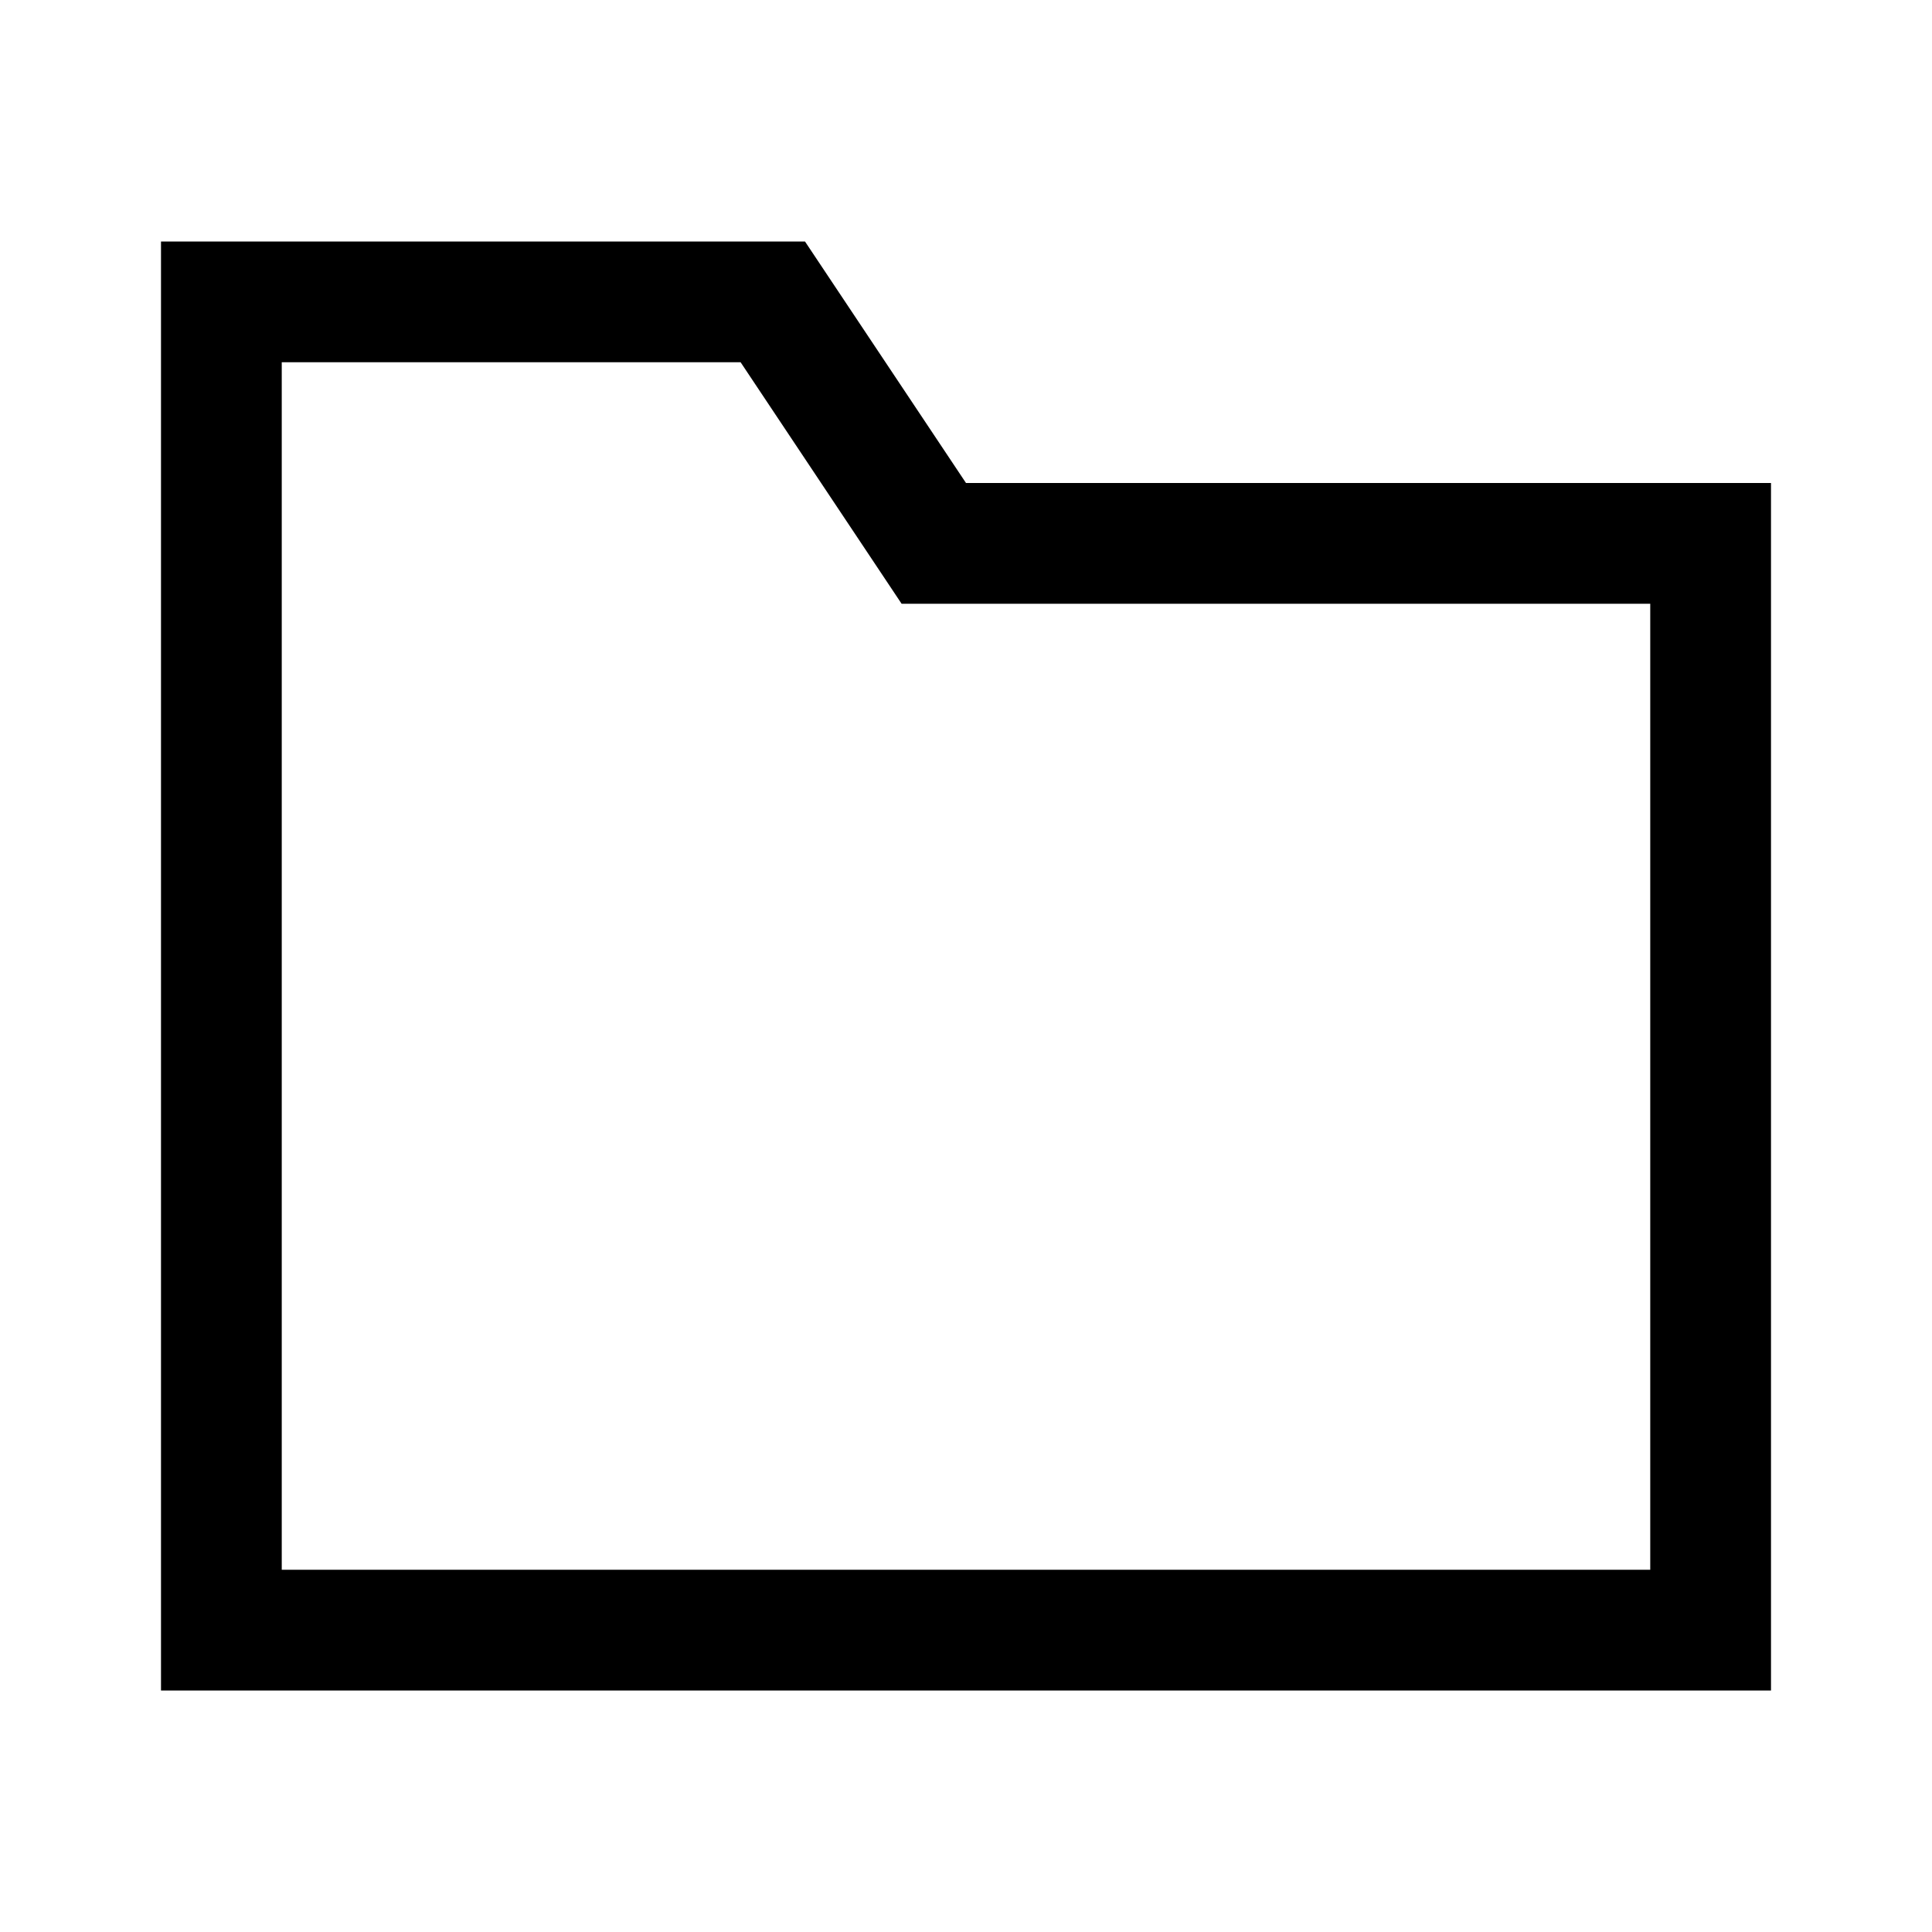 <?xml version="1.0" encoding="UTF-8"?><svg id="Layer_2" xmlns="http://www.w3.org/2000/svg" viewBox="0 0 24 24"><g id="_1.5px"><g id="folder"><rect id="regular_files_folder_background" width="24" height="24" style="fill:none;"/><path id="Rectangle_205_Stroke_" d="m22,21H2V3h8l2,3h10v15ZM3.5,4.5v15h17V7.5h-9.3l-2-3H3.5Z"/></g></g></svg>